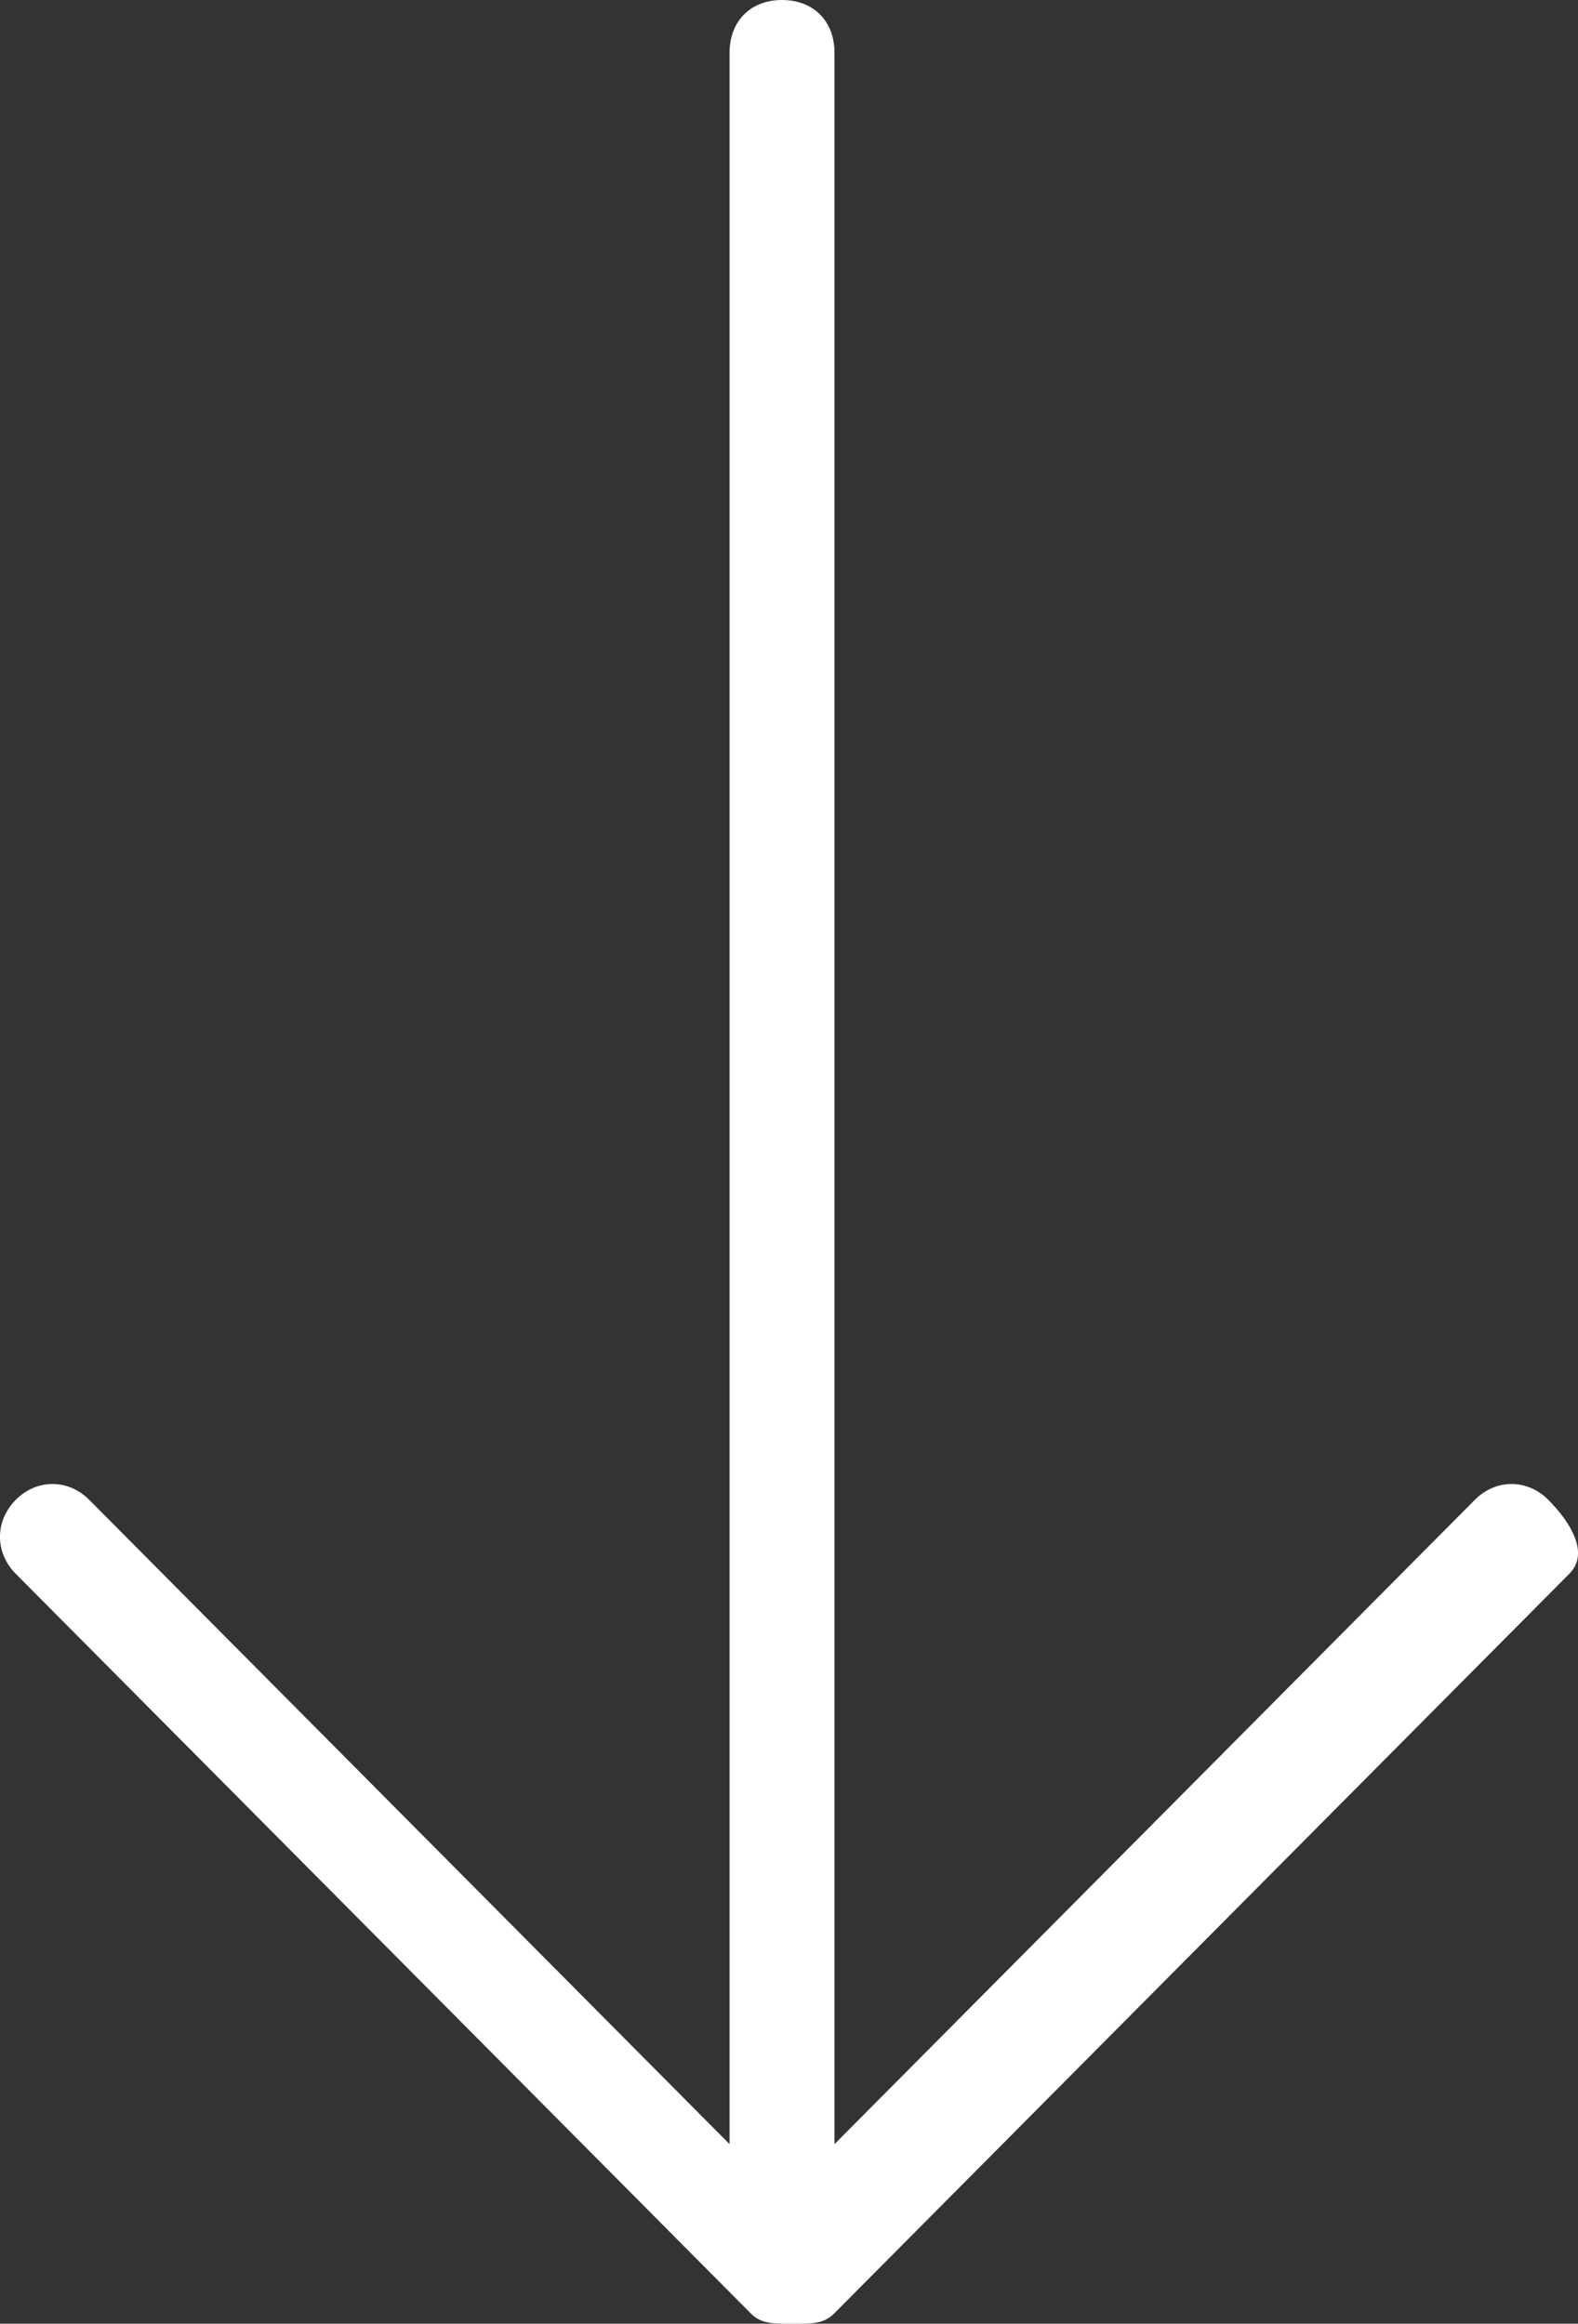 <svg width="36" height="53" viewBox="0 0 36 53" fill="none" xmlns="http://www.w3.org/2000/svg">
<rect x="0" y="0" width="36" height="53" fill="#333333" stroke="none"/>
<path id="Shape" d="M35.802 35.895L19.038 52.759C18.799 53 18.559 53 18.08 53C17.602 53 17.362 53 17.122 52.759L0.359 35.895C-0.12 35.414 -0.12 34.691 0.359 34.209C0.838 33.727 1.557 33.727 2.036 34.209L16.644 48.904V1.205C16.644 0.482 17.122 0 17.841 0C18.559 0 19.038 0.482 19.038 1.205V48.904L33.646 34.209C34.125 33.727 34.844 33.727 35.323 34.209C35.802 34.691 36.281 35.414 35.802 35.895Z" fill="white"/>
</svg>
